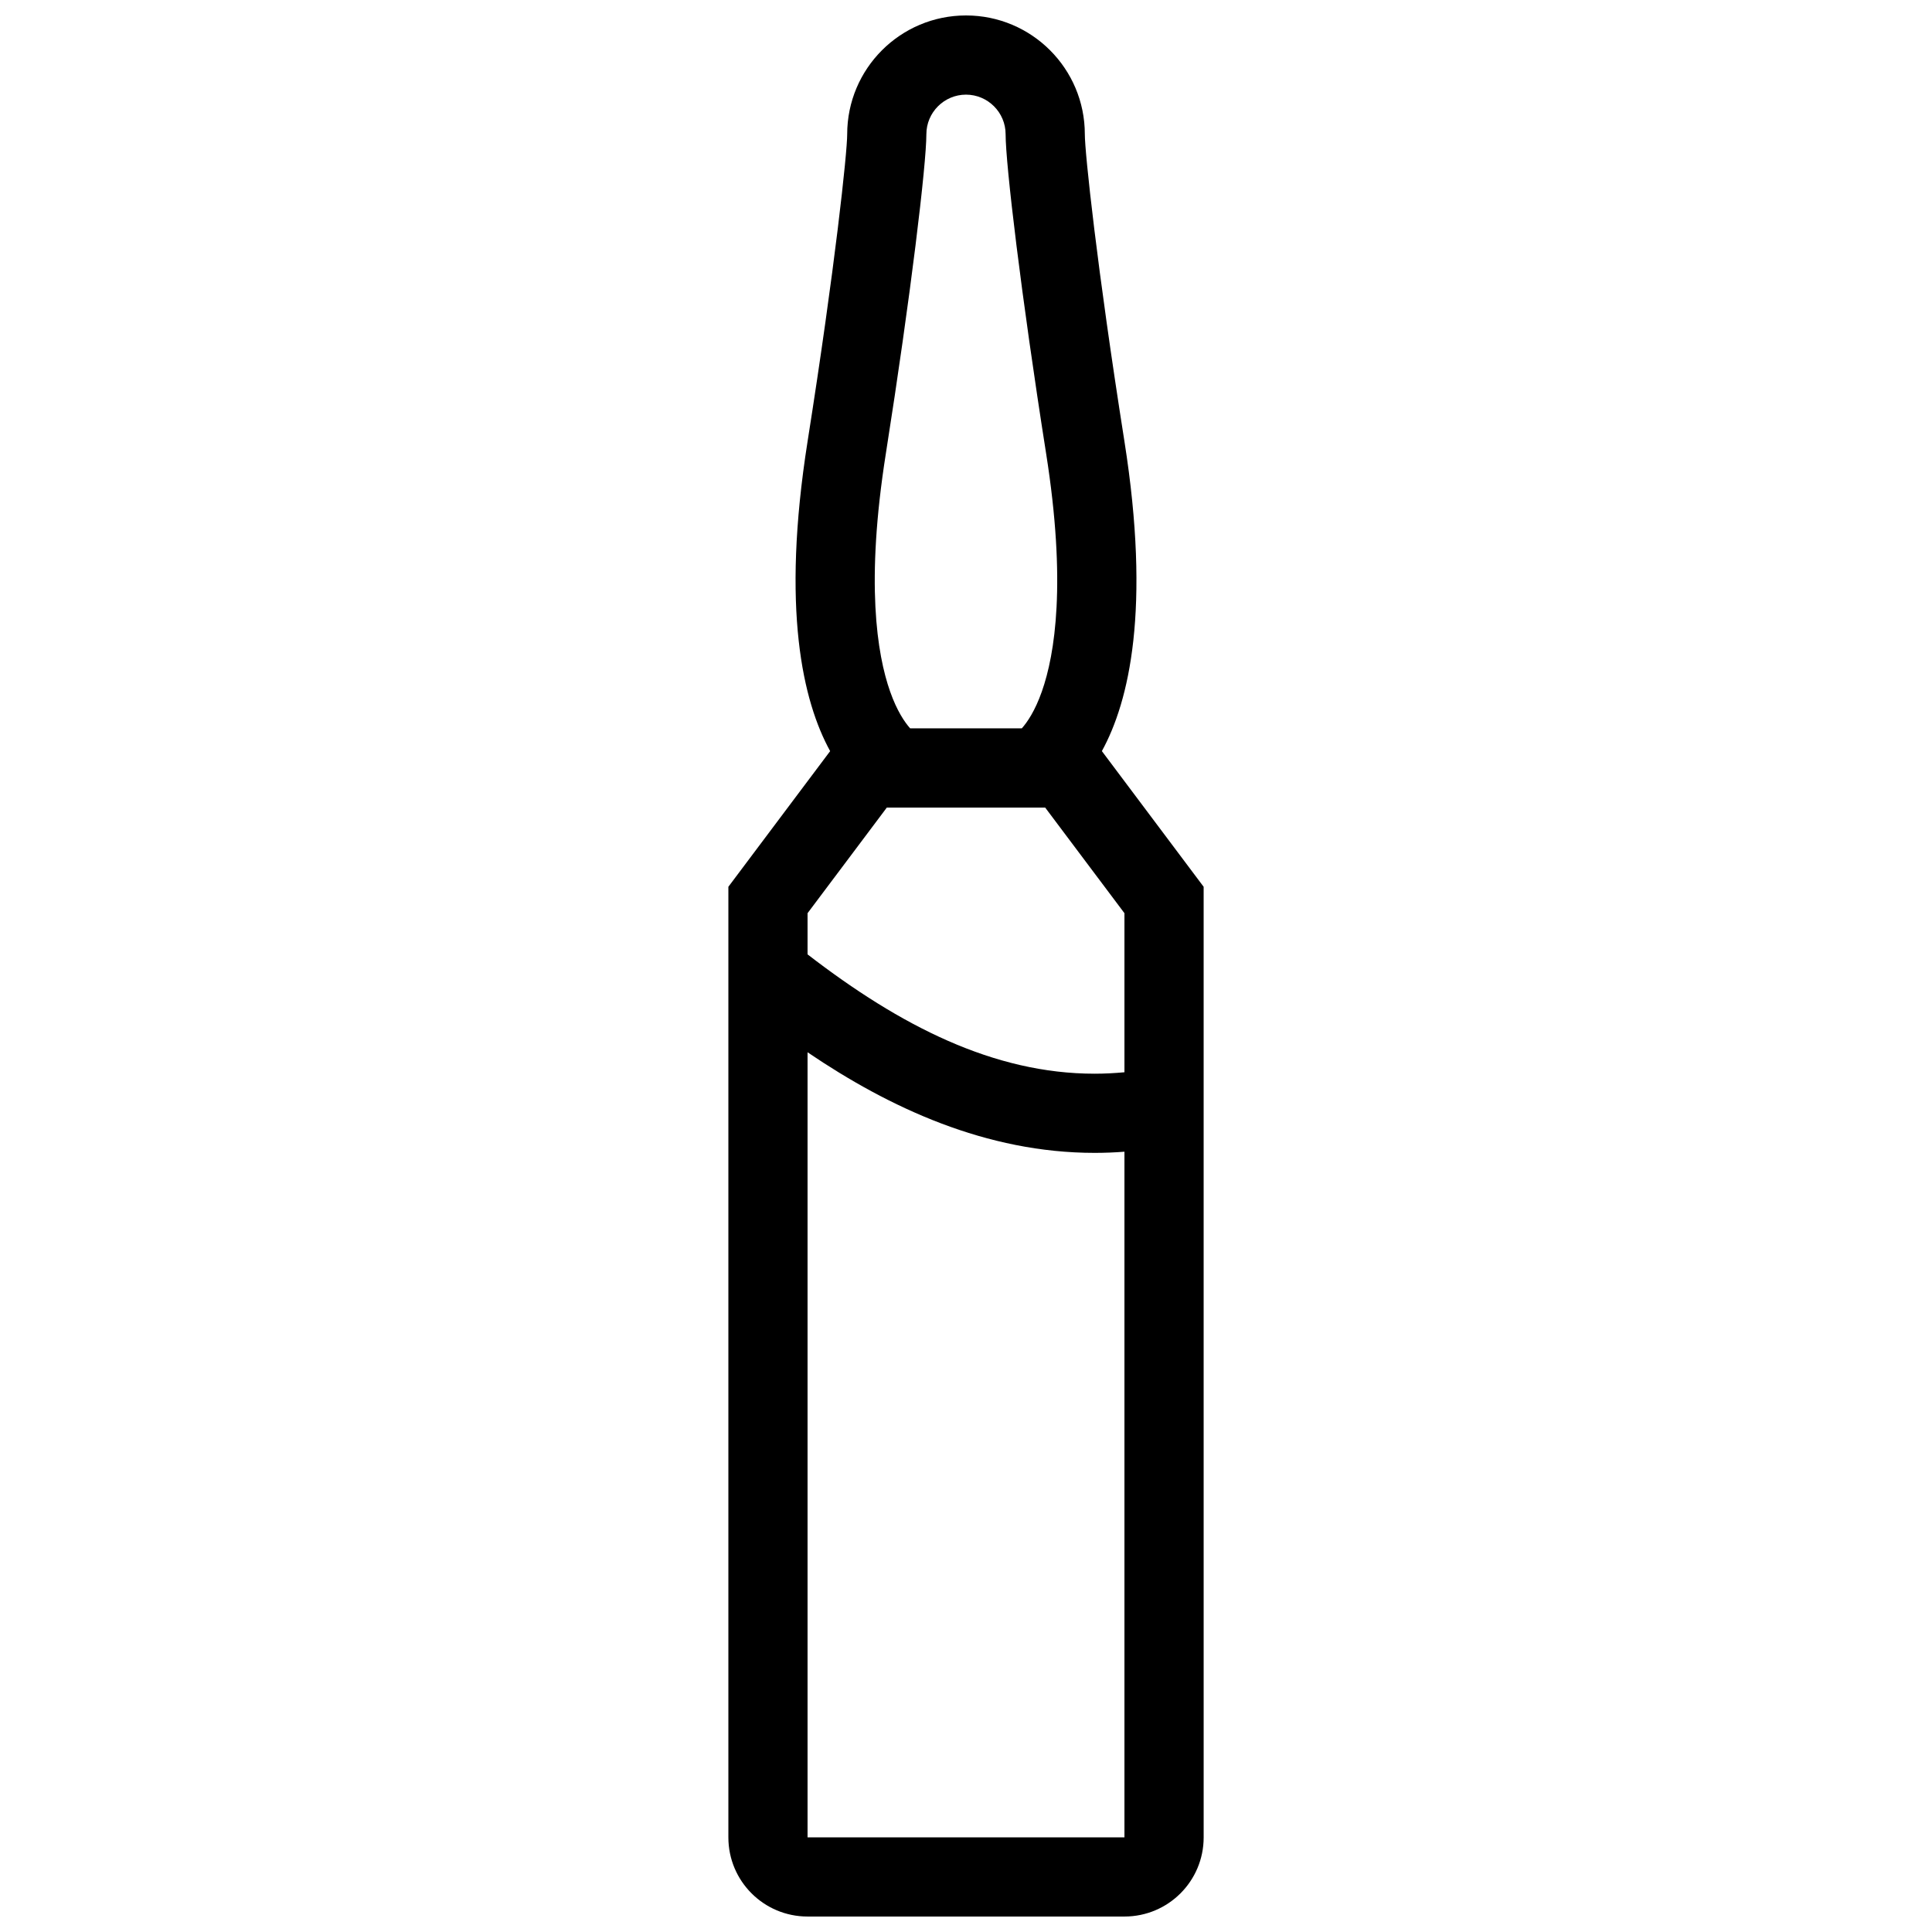 <?xml version="1.0" encoding="UTF-8"?>
<!-- Uploaded to: ICON Repo, www.svgrepo.com, Generator: ICON Repo Mixer Tools -->
<svg width="800px" height="800px" version="1.1" viewBox="144 144 512 512" xmlns="http://www.w3.org/2000/svg">
 <defs>
  <clipPath id="a">
   <path d="m337 148.09h126v503.81h-126z"/>
  </clipPath>
 </defs>
 <g clip-path="url(#a)">
  <path d="m436.01 343.05c7.242-13.199 12.992-37.594 5.981-82.066-7.305-46.246-10.5-76.598-10.5-81.402 0-17.398-14.098-31.488-31.488-31.488s-31.488 14.09-31.488 31.488c0 4.805-3.199 35.156-10.5 81.406-7.012 44.473-1.262 68.867 5.981 82.066l-26.969 35.953v251.92c0 11.594 9.395 20.973 20.988 20.973h83.98c11.594 0 20.988-9.379 20.988-20.973l-0.004-185.38v-66.539zm-57.258-78.797c6.641-42.113 10.746-76.746 10.746-84.672 0-5.789 4.719-10.5 10.5-10.5s10.5 4.711 10.5 10.5c0 7.926 4.106 42.559 10.746 84.672 5.383 34.109 2.352 53.082-1.137 62.992-1.828 5.195-3.891 8.18-5.32 9.777h-29.582c-1.43-1.598-3.492-4.582-5.32-9.777-3.484-9.91-6.516-28.883-1.133-62.992zm63.238 366.67h-83.98v-208.06c21.785 14.777 47.402 26.66 76.094 26.66 2.629 0 5.258-0.105 7.887-0.309zm-7.887-202.38c-26.738 0-51.492-12.652-76.094-31.625v-10.91l21.004-27.988h41.973l21.004 27.988v42.152c-2.644 0.242-5.273 0.383-7.887 0.383z"/>
 </g>
</svg>